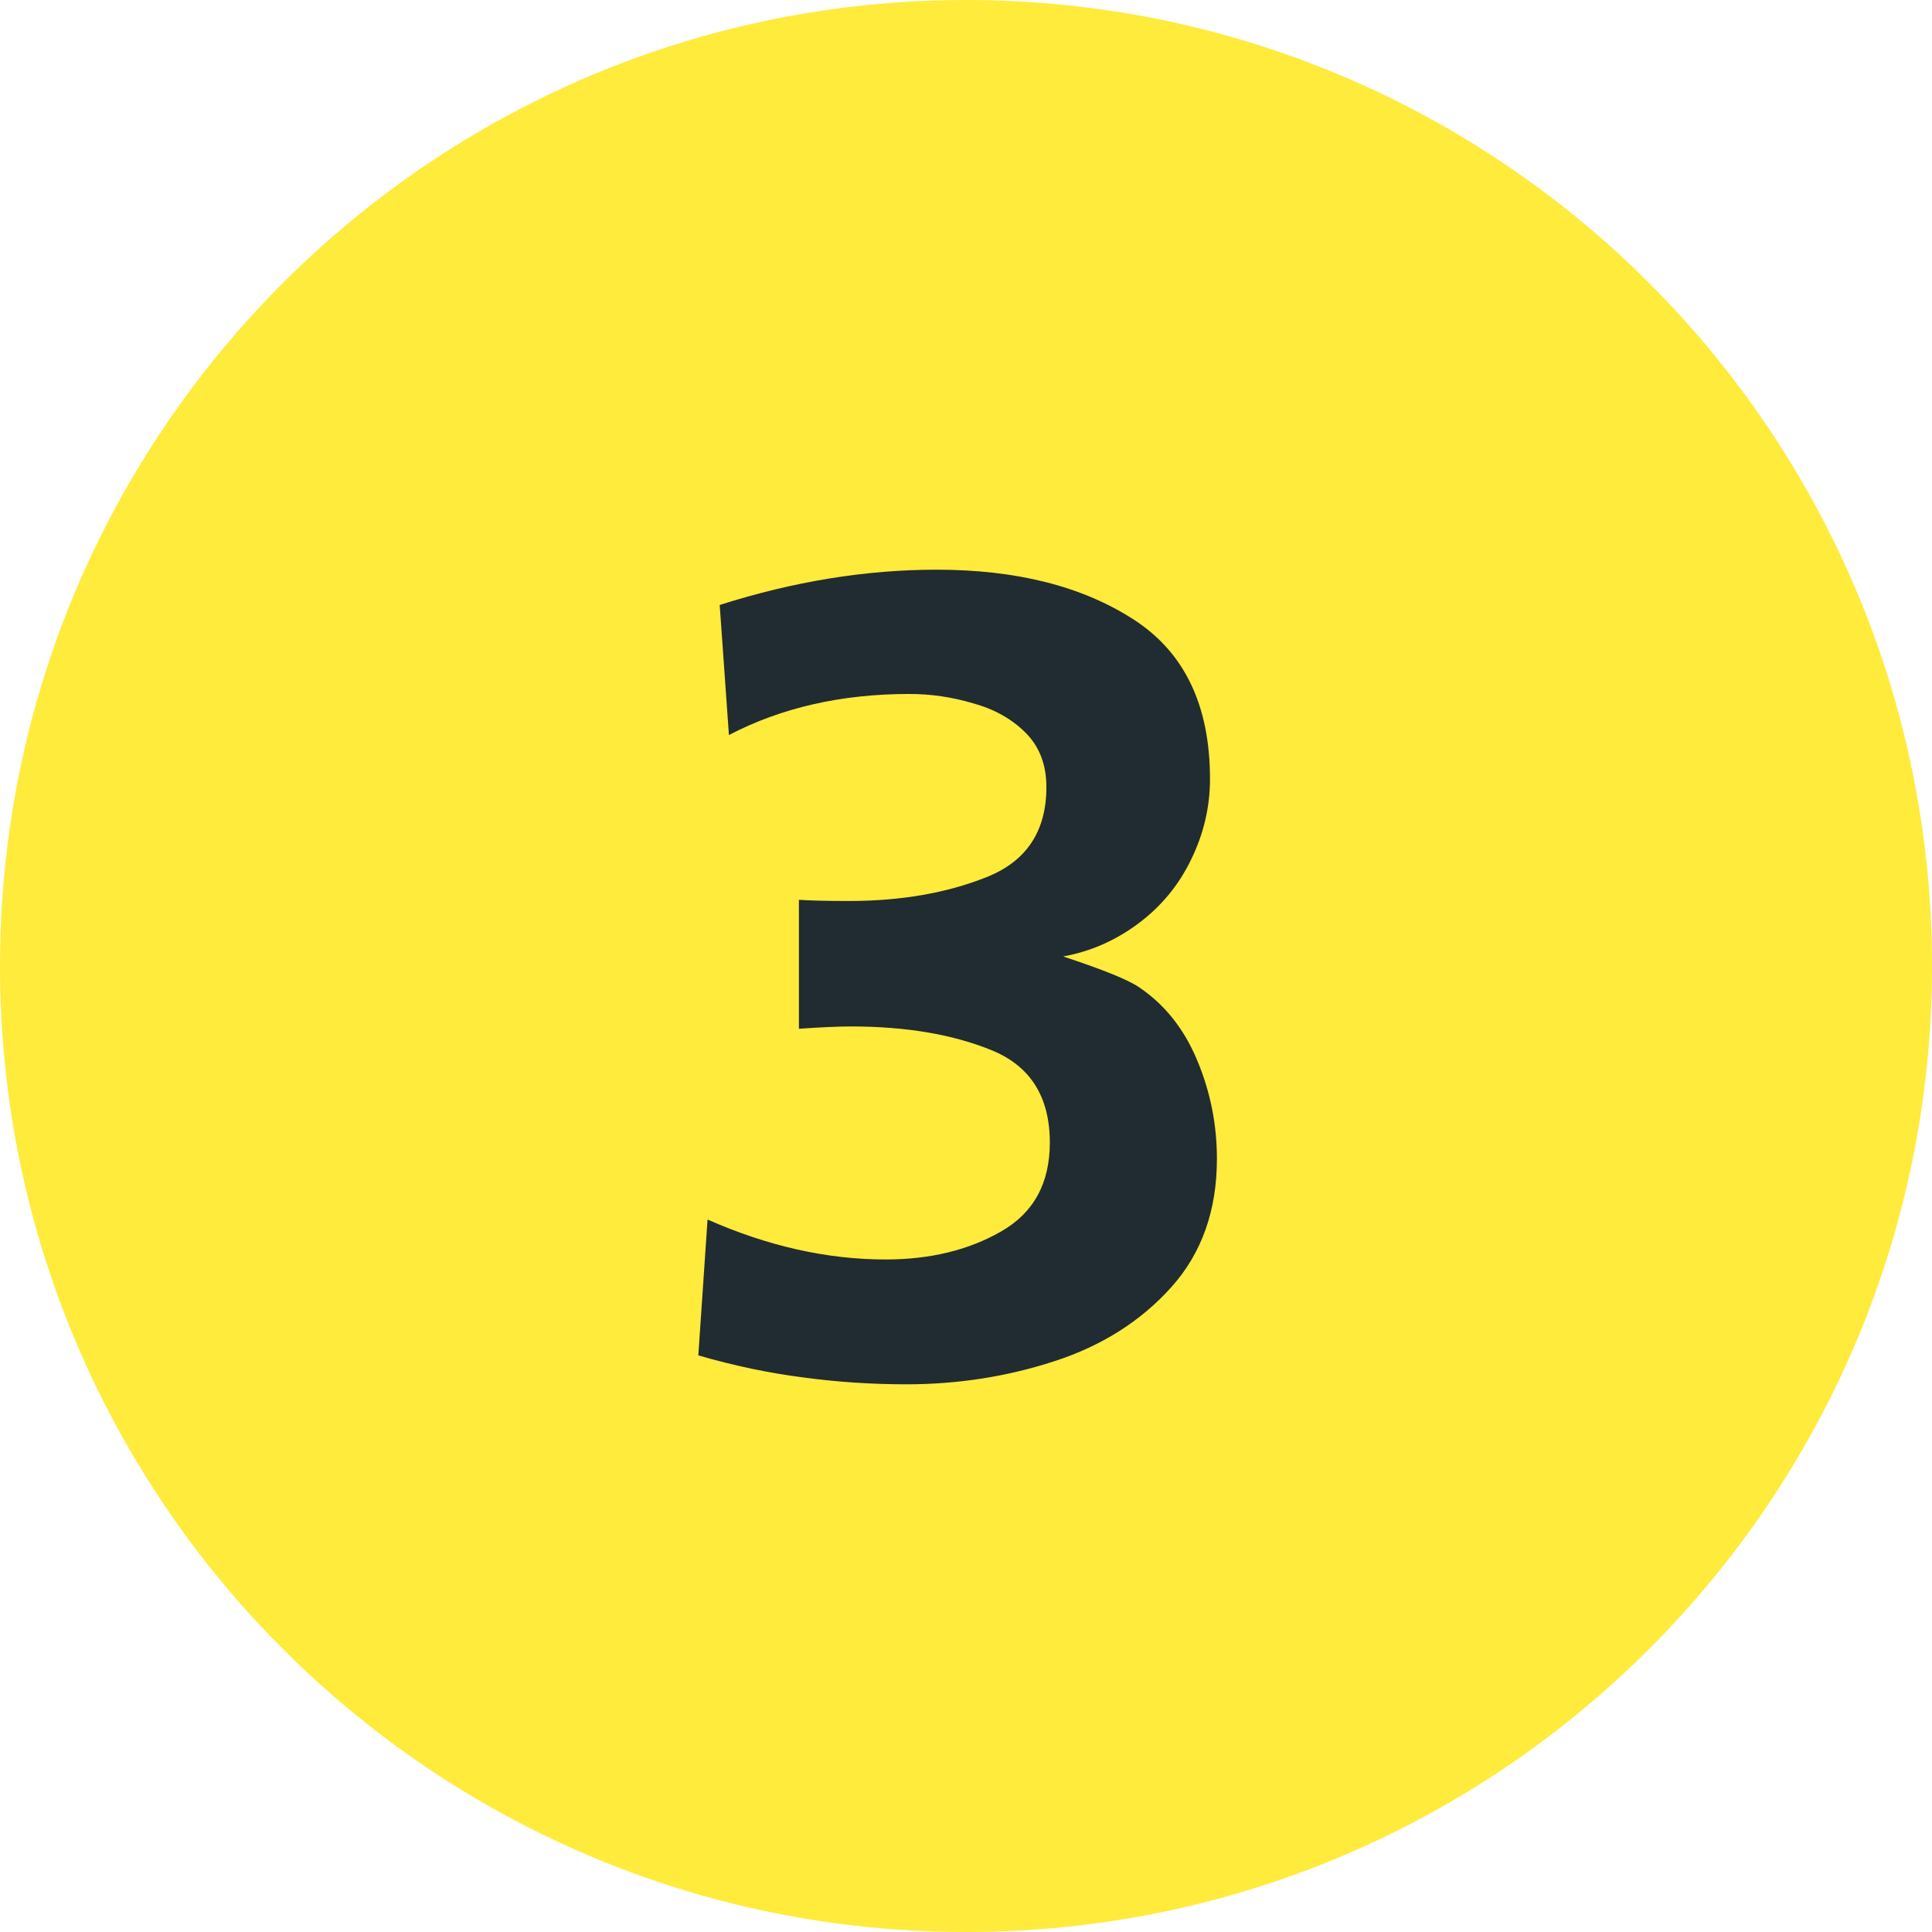 <svg xmlns="http://www.w3.org/2000/svg" width="31" height="31" viewBox="0 0 31 31" fill="none"><path d="M31 15.5C31 24.06 24.06 31 15.5 31C6.94 31 0 24.06 0 15.5C0 6.94 6.94 0 15.5 0C24.06 0 31 6.94 31 15.5Z" fill="#FFEB3B"></path><path d="M11.205 21.748L11.353 19.568C12.318 19.995 13.27 20.209 14.21 20.209C14.922 20.209 15.537 20.06 16.057 19.763C16.582 19.466 16.845 18.99 16.845 18.334C16.845 17.599 16.533 17.104 15.908 16.85C15.284 16.596 14.532 16.47 13.654 16.47C13.456 16.47 13.178 16.482 12.819 16.507V14.438C12.998 14.45 13.264 14.457 13.617 14.457C14.452 14.457 15.188 14.33 15.825 14.076C16.468 13.823 16.79 13.34 16.79 12.629C16.79 12.27 16.678 11.979 16.456 11.757C16.233 11.534 15.951 11.377 15.611 11.284C15.277 11.185 14.937 11.135 14.591 11.135C13.502 11.135 12.537 11.355 11.696 11.794L11.548 9.707C12.735 9.329 13.895 9.141 15.027 9.141C16.301 9.141 17.349 9.403 18.172 9.929C19.001 10.455 19.415 11.312 19.415 12.499C19.415 12.95 19.313 13.383 19.109 13.798C18.911 14.206 18.63 14.546 18.265 14.818C17.9 15.091 17.498 15.267 17.059 15.347C17.696 15.557 18.101 15.721 18.274 15.839C18.688 16.117 19.001 16.51 19.211 17.017C19.421 17.518 19.526 18.044 19.526 18.594C19.526 19.423 19.282 20.11 18.794 20.654C18.305 21.198 17.68 21.594 16.919 21.841C16.159 22.089 15.367 22.212 14.544 22.212C13.982 22.212 13.428 22.175 12.884 22.101C12.346 22.033 11.786 21.916 11.205 21.748Z" fill="#212B32"></path></svg>